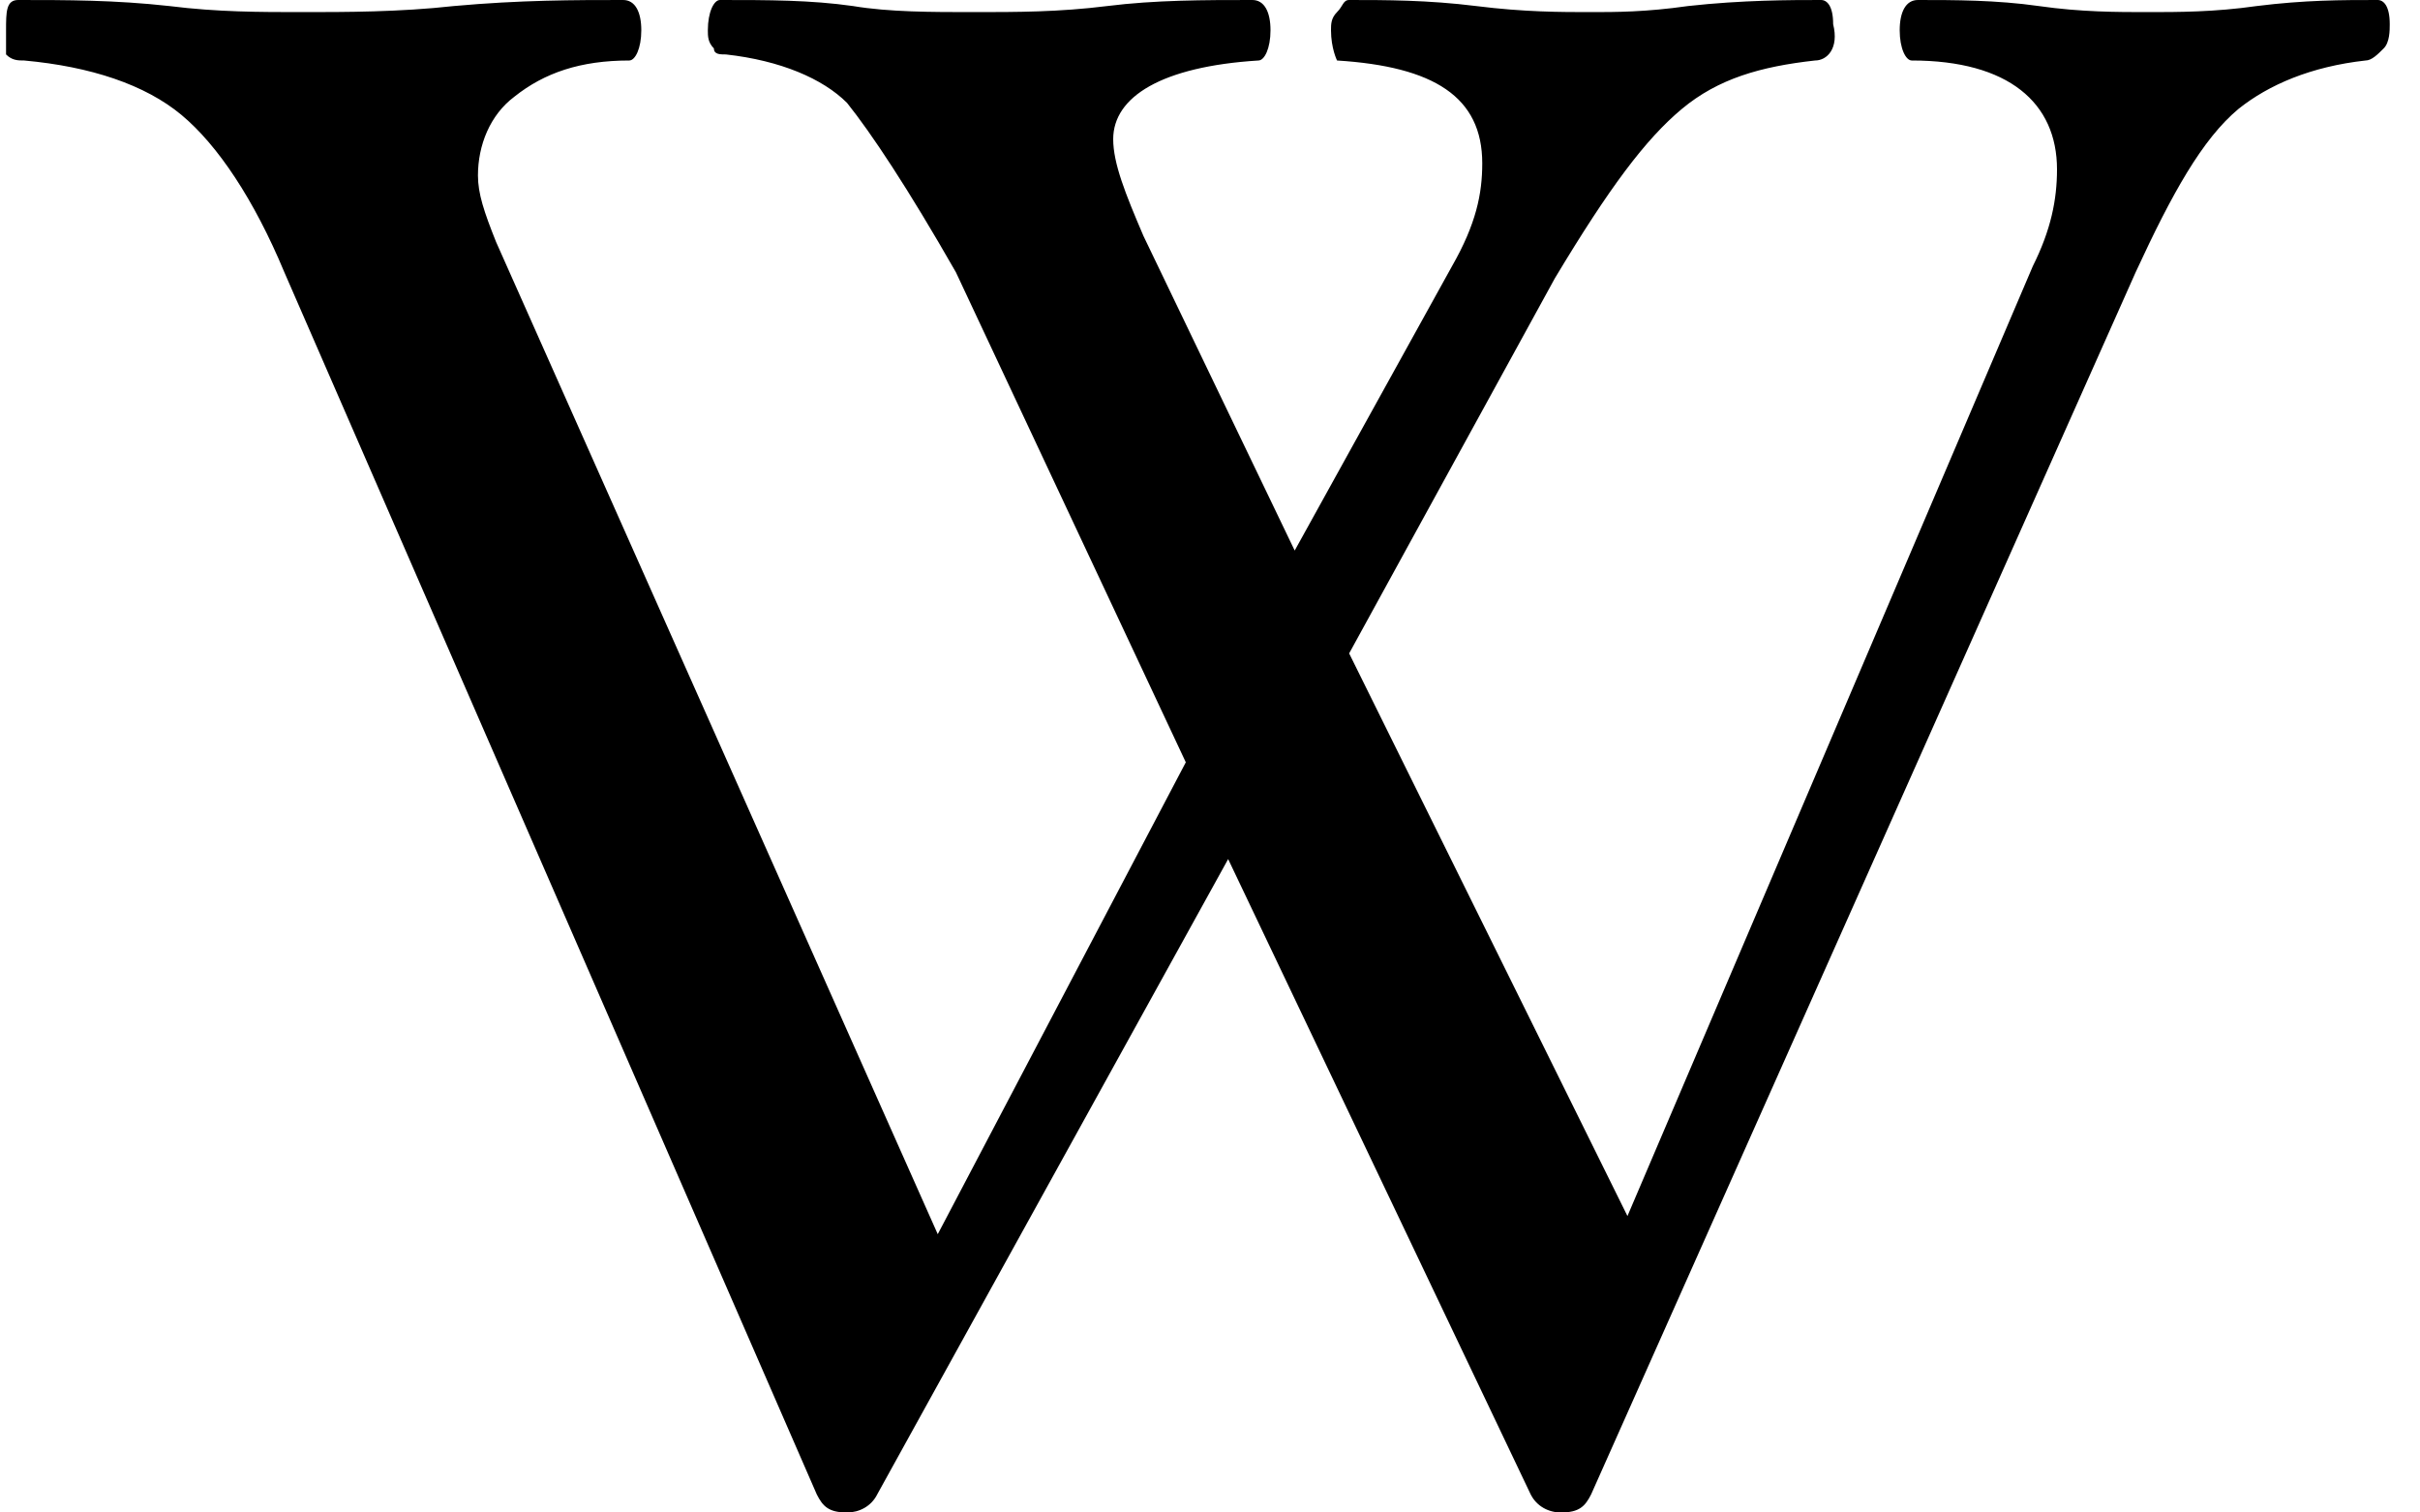 <?xml version="1.0" encoding="utf-8"?>
<!-- Generator: Adobe Illustrator 23.1.1, SVG Export Plug-In . SVG Version: 6.00 Build 0)  -->
<svg version="1.1" id="Livello_1" xmlns="http://www.w3.org/2000/svg" xmlns:xlink="http://www.w3.org/1999/xlink" x="0px" y="0px"
	 viewBox="0 0 40 25" style="enable-background:new 0 0 40 25;" xml:space="preserve">
<style type="text/css">
	.st0{fill-rule:evenodd;clip-rule:evenodd;}
</style>
<title>Wikipedia&apos;s_W@1x</title>
<desc>Created with Sketch.</desc>
<g id="Sito">
	<g transform="translate(-915, -603)">
		<g transform="translate(915, 603)">
			<path id="Path" class="st0" d="M39.5,0.4c0,0.1,0,0.3-0.1,0.4C39.3,0.9,39.2,1,39.1,1c-0.9,0.1-1.6,0.4-2.1,0.8
				c-0.6,0.5-1.1,1.4-1.7,2.7l-9,20.2c-0.1,0.2-0.2,0.3-0.5,0.3c-0.2,0-0.4-0.1-0.5-0.3l-5-10.5l-5.8,10.5C14.4,24.9,14.2,25,14,25
				c-0.3,0-0.4-0.1-0.5-0.3L4.7,4.5C4.2,3.3,3.6,2.4,3,1.9C2.4,1.4,1.5,1.1,0.4,1c-0.1,0-0.2,0-0.3-0.1C0.1,0.7,0.1,0.6,0.1,0.5
				C0.1,0.2,0.1,0,0.3,0c0.8,0,1.6,0,2.5,0.1C3.6,0.2,4.3,0.2,5,0.2c0.7,0,1.6,0,2.5-0.1C8.6,0,9.5,0,10.3,0c0.2,0,0.3,0.2,0.3,0.5
				c0,0.3-0.1,0.5-0.2,0.5C9.6,1,9,1.2,8.5,1.6C8.1,1.9,7.9,2.4,7.9,2.9c0,0.3,0.1,0.6,0.3,1.1l7.3,16.4l4.1-7.8l-3.8-8.1
				C15,3.1,14.4,2.2,14,1.7c-0.4-0.4-1.1-0.7-2-0.8c-0.1,0-0.2,0-0.2-0.1c-0.1-0.1-0.1-0.2-0.1-0.3c0-0.3,0.1-0.5,0.2-0.5
				c0.8,0,1.5,0,2.2,0.1c0.6,0.1,1.3,0.1,2,0.1c0.7,0,1.4,0,2.2-0.1C19.1,0,19.9,0,20.7,0c0.2,0,0.3,0.2,0.3,0.5
				c0,0.3-0.1,0.5-0.2,0.5c-1.6,0.1-2.4,0.6-2.4,1.3c0,0.4,0.2,0.9,0.5,1.6l2.5,5.2L24,4.4c0.4-0.7,0.5-1.2,0.5-1.7
				c0-1.1-0.8-1.6-2.4-1.7C22.1,1,22,0.8,22,0.5c0-0.1,0-0.2,0.1-0.3C22.2,0.1,22.2,0,22.3,0c0.6,0,1.3,0,2.1,0.1
				c0.8,0.1,1.4,0.1,1.9,0.1c0.4,0,0.9,0,1.6-0.1C28.8,0,29.6,0,30.1,0c0.1,0,0.2,0.1,0.2,0.4C30.4,0.8,30.2,1,30,1
				c-0.9,0.1-1.6,0.3-2.2,0.8s-1.2,1.3-2.1,2.8l-3.4,6.2l4.6,9.3l6.7-15.7C33.9,3.8,34,3.3,34,2.8c0-1.1-0.8-1.8-2.4-1.8
				c-0.1,0-0.2-0.2-0.2-0.5c0-0.3,0.1-0.5,0.3-0.5c0.6,0,1.3,0,2,0.1c0.7,0.1,1.3,0.1,1.8,0.1c0.5,0,1.1,0,1.8-0.1
				C38.1,0,38.7,0,39.3,0C39.4,0,39.5,0.1,39.5,0.4z"/>
		</g>
	</g>
</g>
</svg>
